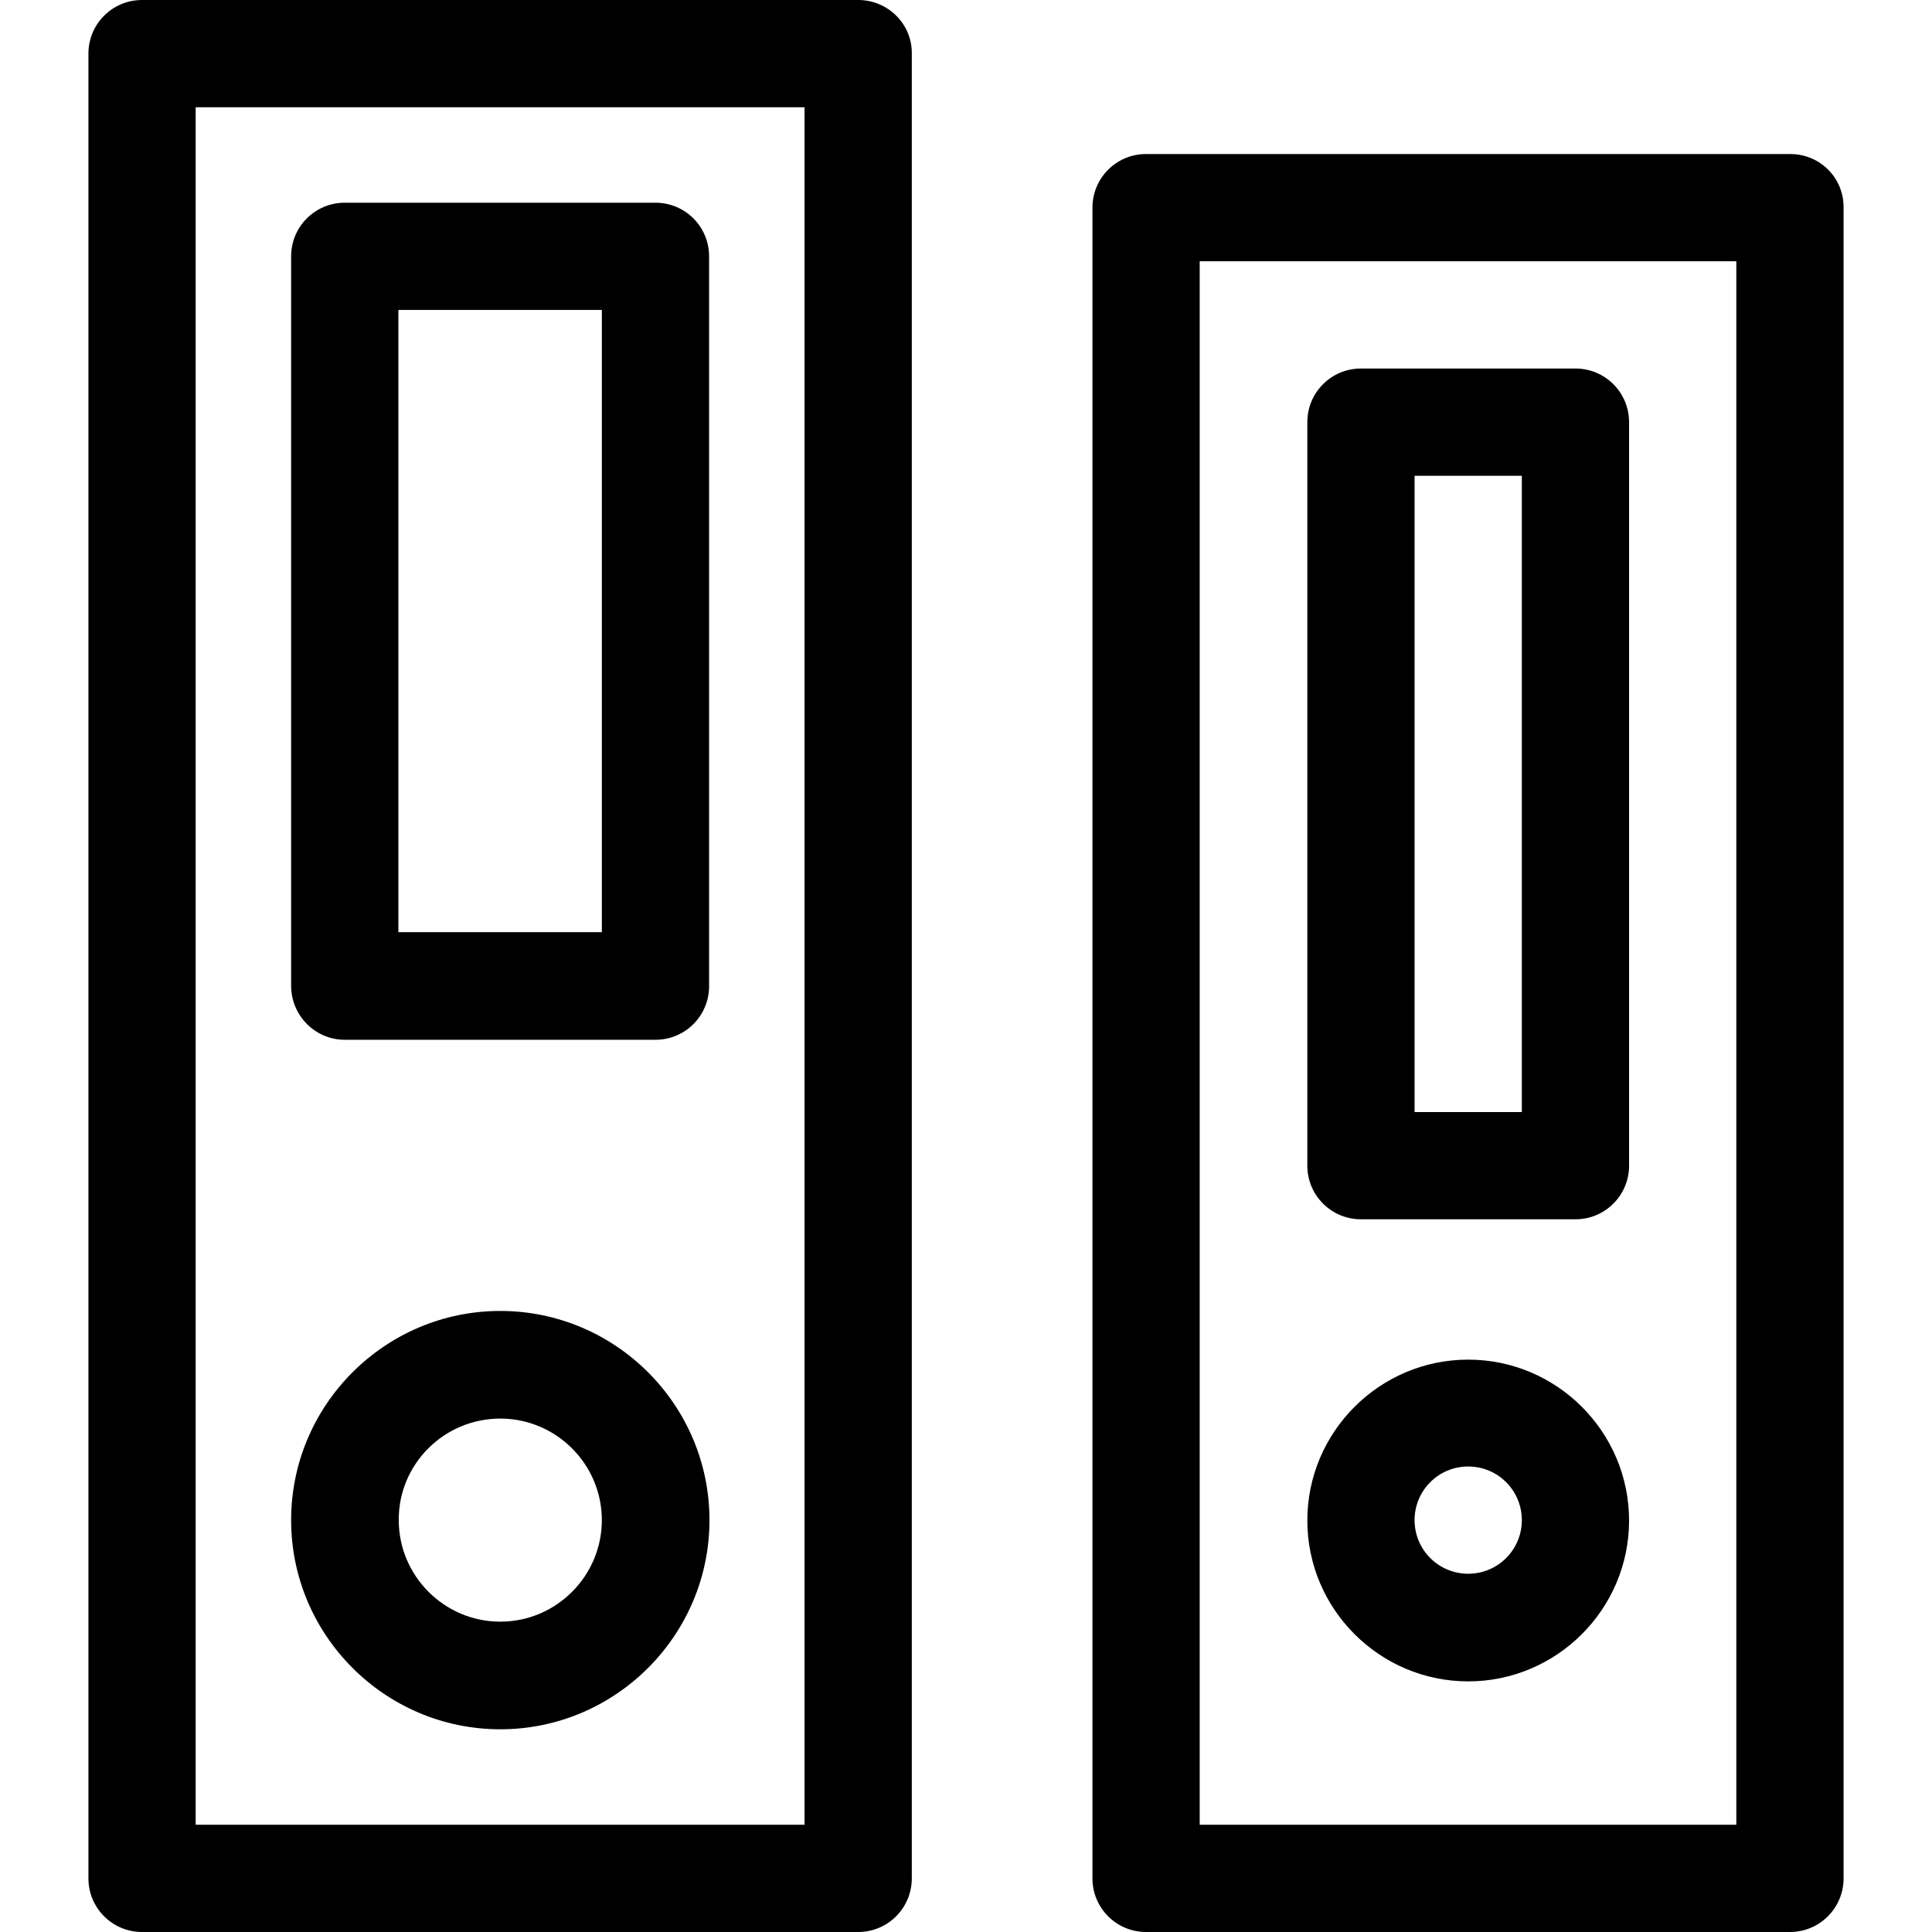<?xml version="1.0" encoding="iso-8859-1"?>
<!-- Uploaded to: SVG Repo, www.svgrepo.com, Generator: SVG Repo Mixer Tools -->
<svg fill="#000000" height="800px" width="800px" version="1.1" id="Layer_1" xmlns="http://www.w3.org/2000/svg" xmlns:xlink="http://www.w3.org/1999/xlink" 
	 viewBox="0 0 508 508" xml:space="preserve">
<g>
	<g>
		<path d="M225.649,0h-188.3c-7.8,0-14.1,6.3-14.1,14.1v479.8c0,7.8,6.3,14.1,14.1,14.1h188.3c7.8,0,14.1-6.3,14.1-14.1V14.1
			C239.849,6.3,233.449,0,225.649,0z M211.549,479.8h-160.1V28.2h160.1V479.8z"/>
	</g>
</g>
<g>
	<g>
		<path d="M172.349,53.3h-81.7c-7.8,0-14.1,6.3-14.1,14.1v191.8c0,7.8,6.3,14.2,14.1,14.2h81.7c7.8,0,14.1-6.3,14.1-14.1V67.4
			C186.449,59.6,180.149,53.3,172.349,53.3z M158.249,245.1h-53.5V81.5h53.5V245.1z"/>
	</g>
</g>
<g>
	<g>
		<path d="M131.549,344.7c-30.3,0-55,24.7-55,55s24.7,55,55,55s55-24.7,55-55S161.849,344.7,131.549,344.7z M131.549,426.4
			c-14.7,0-26.7-12-26.7-26.7c-0.1-14.7,11.9-26.7,26.7-26.7c14.7,0,26.7,12,26.7,26.7S146.249,426.4,131.549,426.4z"/>
	</g>
</g>
<g>
	<g>
		<path d="M470.749,40.5h-169.4c-7.8,0-14.1,6.3-14.1,14.1v439.3c0,7.8,6.3,14.1,14.1,14.1h169.3c7.8,0,14.1-6.3,14.1-14.1V54.6
			C484.849,46.8,478.549,40.5,470.749,40.5z M315.449,479.8V68.7h141.1v411.1H315.449z"/>
	</g>
</g>
<g>
	<g>
		<path d="M414.249,96.9h-56.4c-7.8,0-14.1,6.3-14.1,14.1v195.5c0,7.8,6.3,14.1,14.1,14.1h56.4c7.8,0,14.1-6.3,14.1-14.1V111
			C428.349,103.2,422.049,96.9,414.249,96.9z M400.149,292.4h-28.2V125.1h28.2V292.4z"/>
	</g>
</g>
<g>
	<g>
		<path d="M386.049,357.5c-23.3,0-42.3,19-42.3,42.3s19,42.3,42.3,42.3s42.3-19,42.3-42.3S409.349,357.5,386.049,357.5z
			 M386.049,413.8c-7.8,0-14.1-6.3-14.1-14.1c0-7.8,6.3-14.1,14.1-14.1s14.1,6.3,14.1,14.1
			C400.149,407.5,393.849,413.8,386.049,413.8z"/>
	</g>
</g>
</svg>